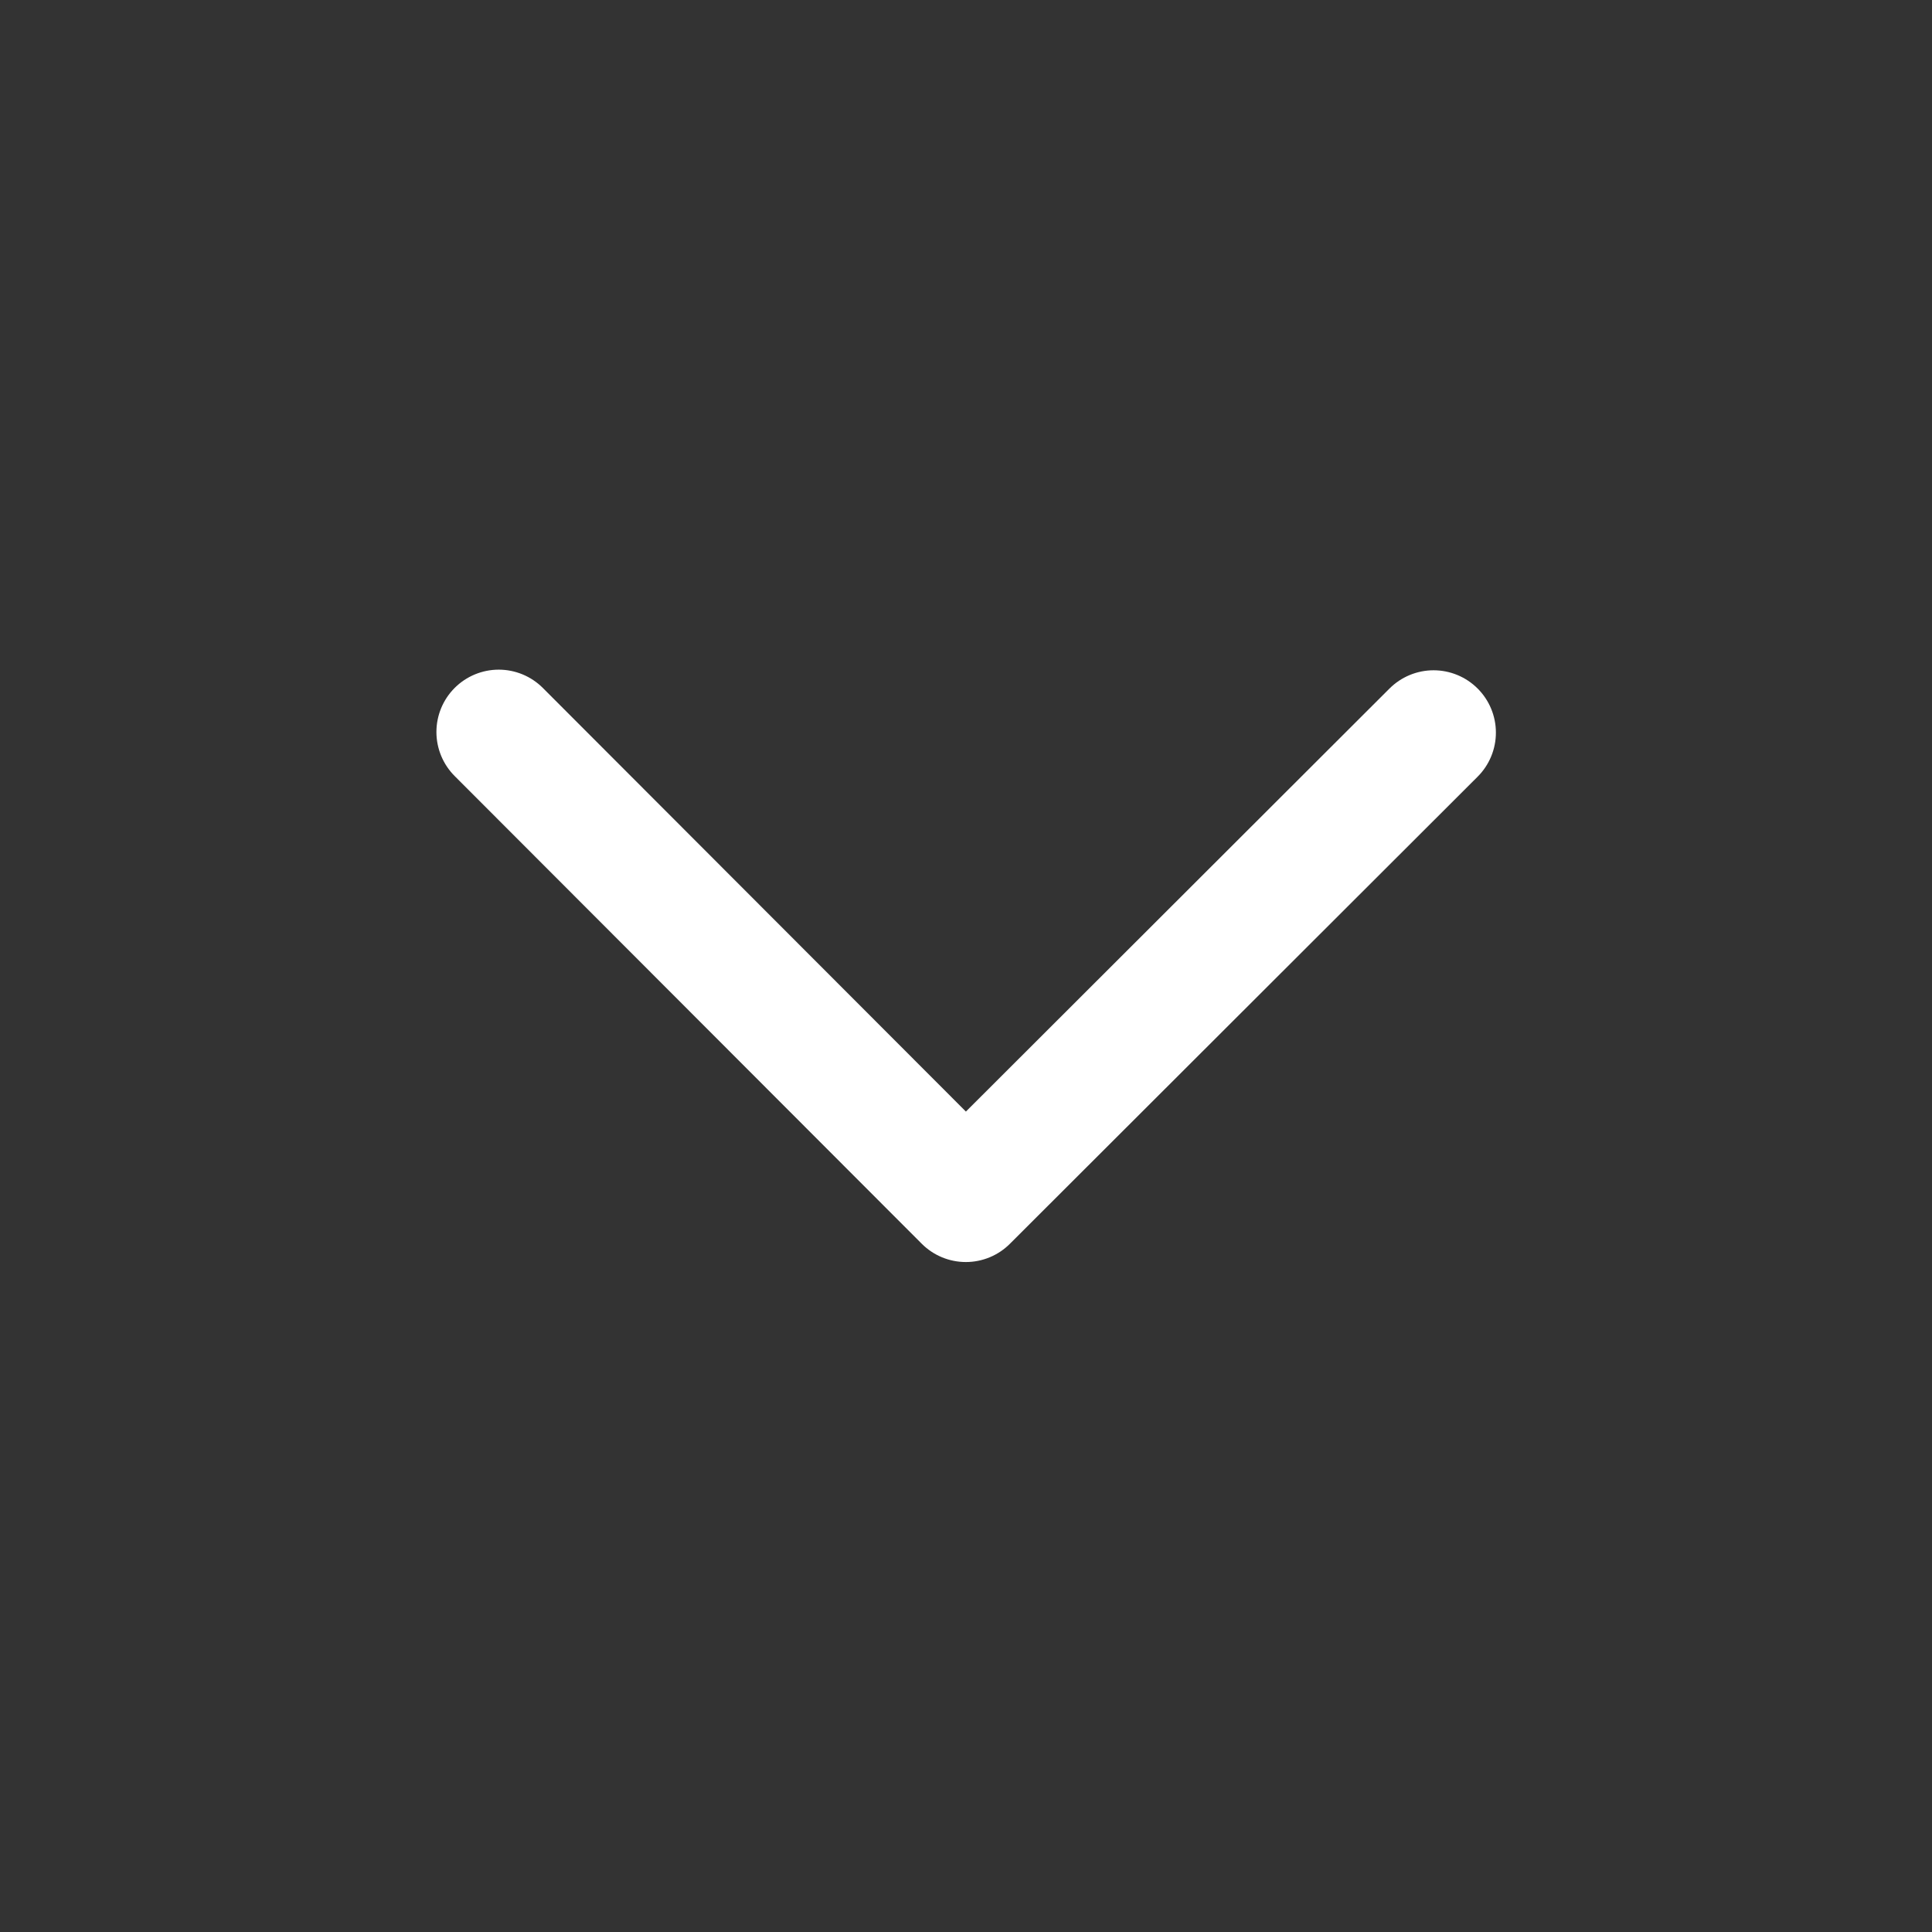 <svg width="62" height="62" viewBox="0 0 62 62" fill="none" xmlns="http://www.w3.org/2000/svg">
<rect x="0" y="0" width="62" height="62" fill="#333333" stroke="none"/>
<path d="M46.005 23.51L30.995 38.5L16.005 23.49" stroke="white" stroke-width="4" stroke-linecap="round" stroke-linejoin="round"/>
</svg>
